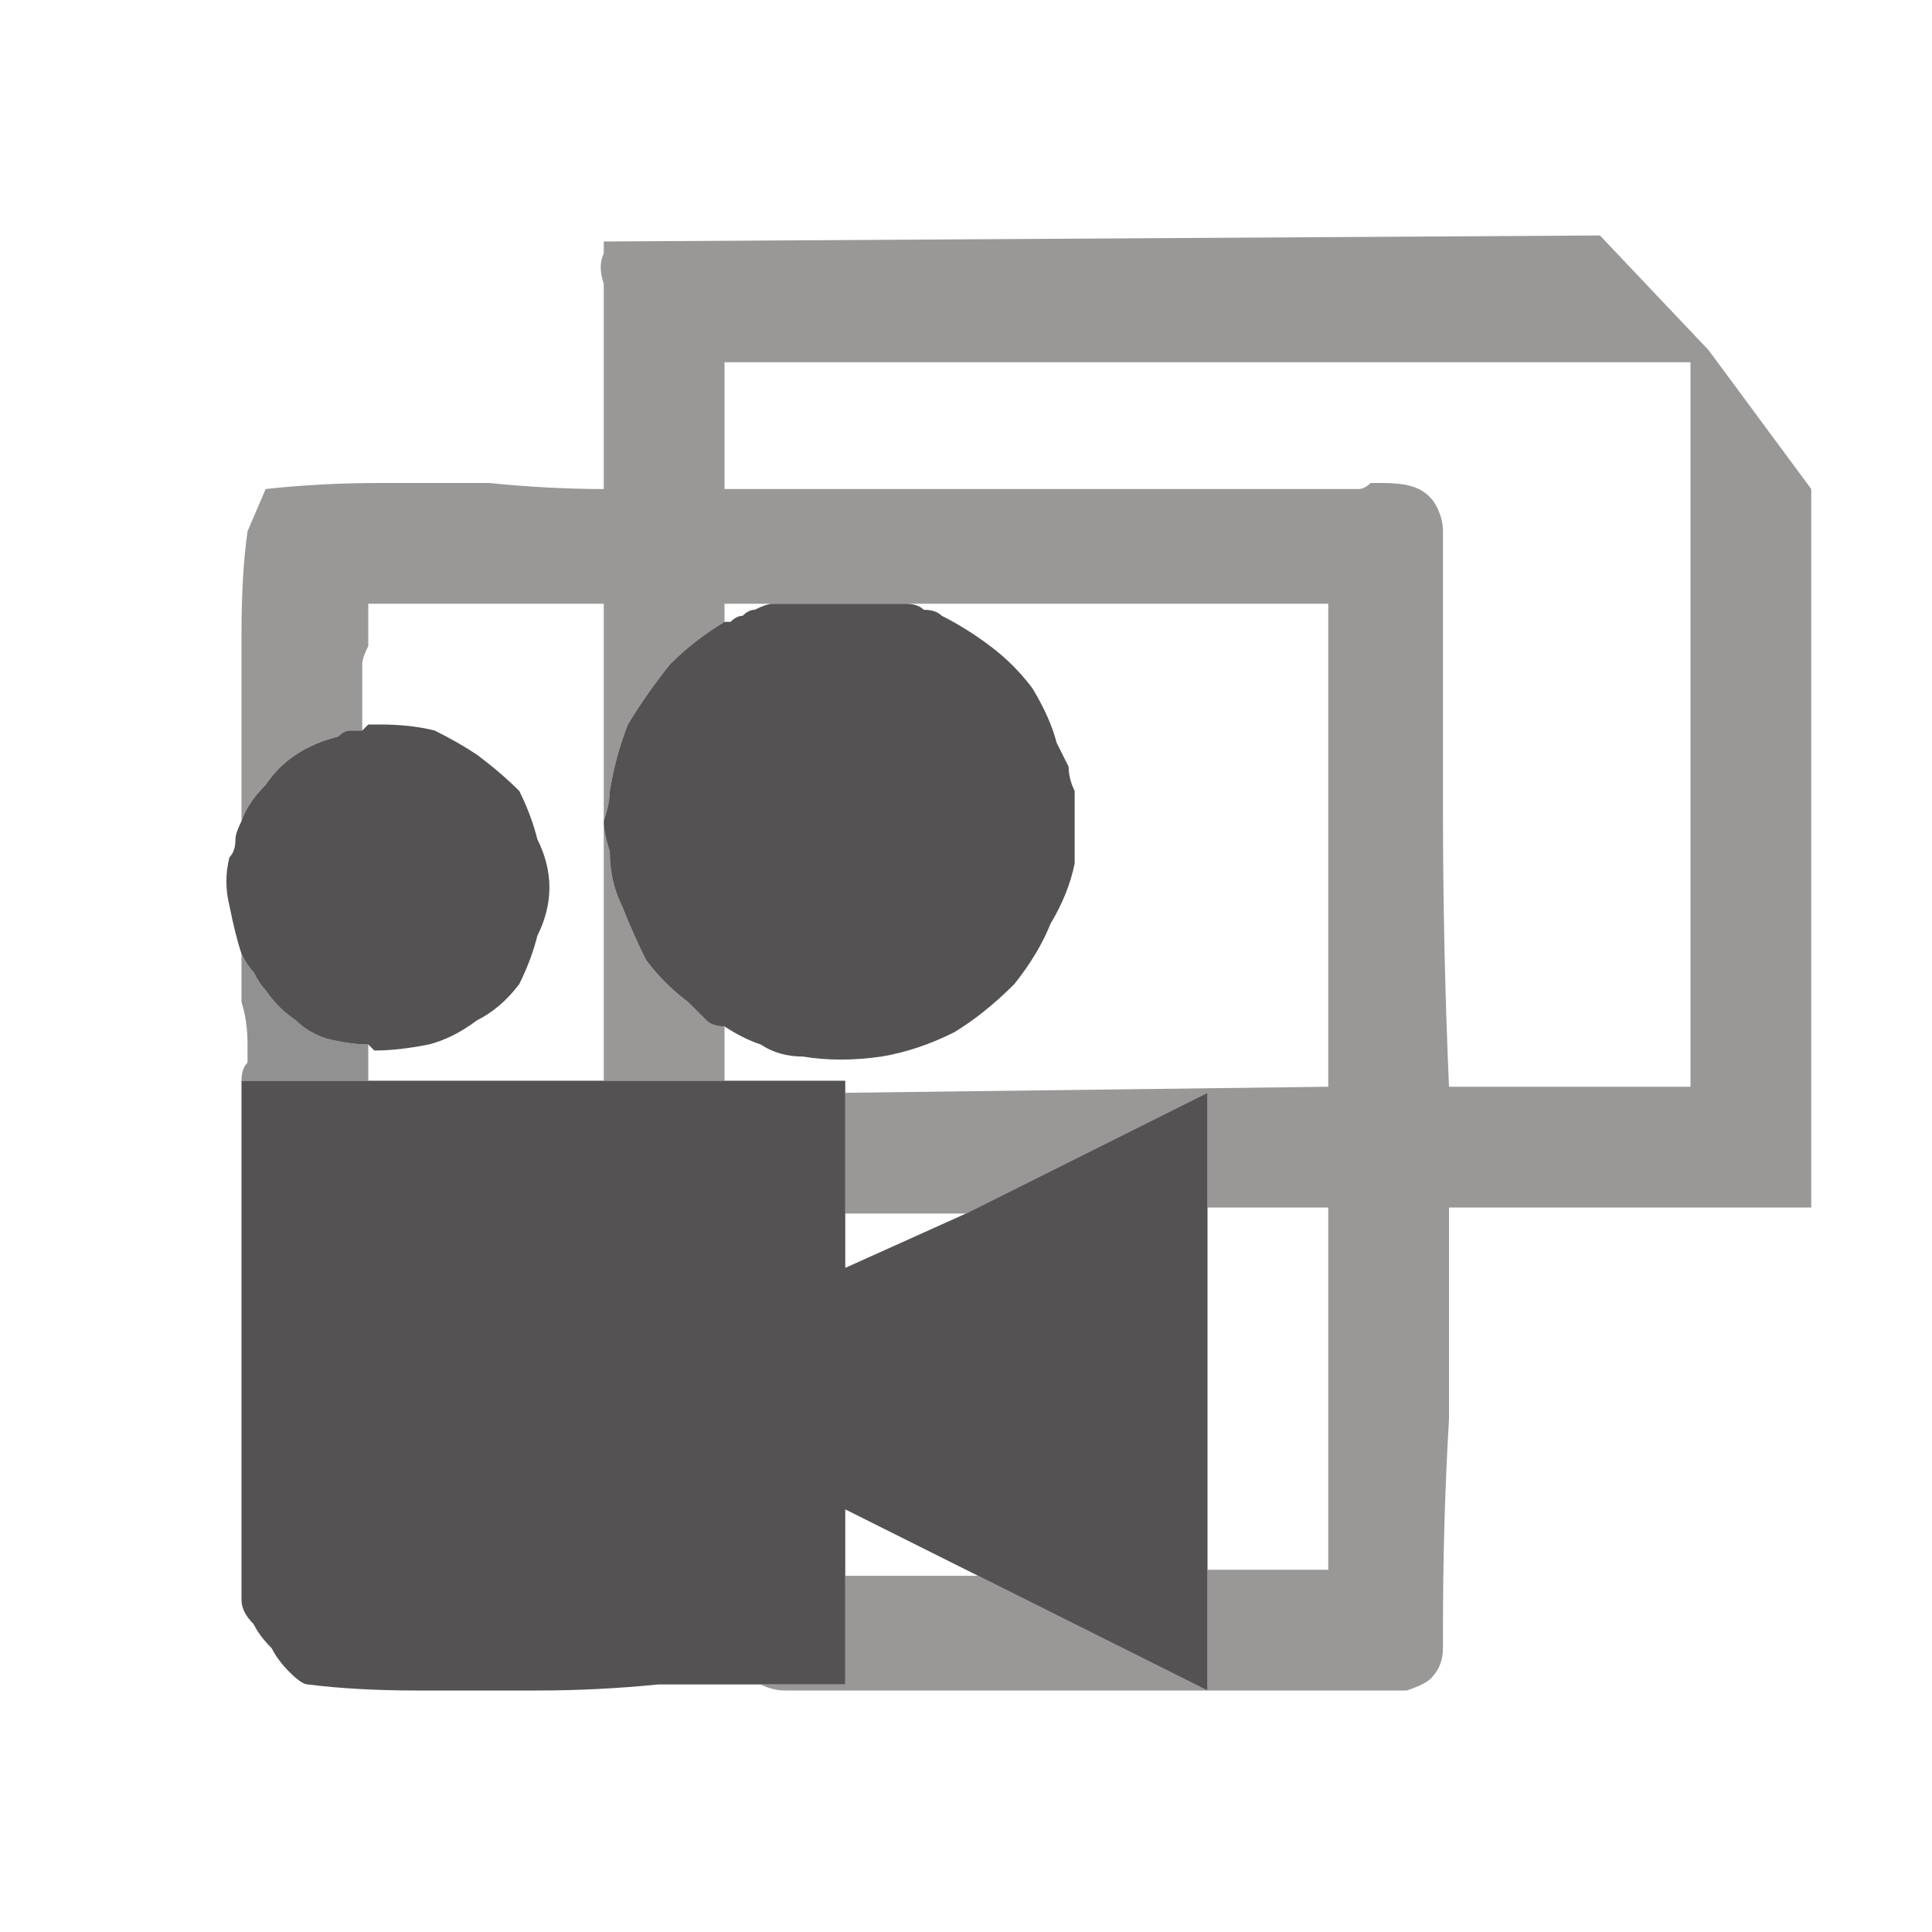 <svg xmlns="http://www.w3.org/2000/svg" height="16" width="16">
  <defs />
  <g>
    <path d="M11.95 13.5 L11.95 13.55 Q11.95 13.55 11.95 13.55 L11.95 13.6 11.95 13.65 Q11.95 13.8 11.85 13.9 11.8 13.95 11.65 14 11.5 14 11.4 14 11.25 14 11.15 14 10.1 14 9 14 7.95 14 6.9 14 6.8 14 6.7 14 6.65 14 6.5 14 6.4 14 6.3 13.95 6.5 13.95 6.65 13.95 L6.9 13.95 7 13.95 7 13.8 Q7 13.7 7 13.5 7 13.3 7 13.05 7.3 13.05 7.55 13.05 7.85 13.05 8.1 13.05 L10 14 10 13 Q10.25 13 10.5 13 10.75 13 11 13 L11 10 10 10 10 9.05 8 10.05 7 10.05 Q7 9.8 7 9.65 7 9.45 7 9.3 L7 9.05 11 9 11 5.1 Q11 5.05 11 5.05 11 5 11 5 L7.5 5 6.4 5 6 5 6 5.15 Q5.75 5.3 5.55 5.5 5.35 5.75 5.2 6 5.1 6.25 5.05 6.55 5.05 6.65 5 6.8 5 6.9 5.05 7.05 5.05 7.3 5.15 7.5 5.25 7.75 5.35 7.95 5.5 8.15 5.7 8.3 5.8 8.4 5.85 8.45 5.9 8.5 6 8.5 L6 8.95 Q5.75 8.95 5.5 8.95 5.25 8.95 5 8.95 L5 5 3.05 5 Q3.05 5.1 3.05 5.2 3.05 5.25 3.05 5.35 3 5.45 3 5.5 3 5.6 3 5.75 3 5.9 3 6.05 2.95 6.05 2.9 6.05 2.85 6.05 2.8 6.1 2.6 6.15 2.45 6.25 2.3 6.35 2.2 6.5 2.05 6.65 2 6.8 L2 6.2 Q2 5.75 2 5.25 2 4.75 2.05 4.4 L2.2 4.05 Q2.65 4 3.15 4 3.6 4 4.05 4 4.55 4.05 5 4.05 L5 3 Q5 2.9 5 2.7 5 2.55 5 2.35 4.95 2.2 5 2.1 L5 2 13.25 1.95 14.15 2.9 15 4.05 15 9.25 Q15 9.3 15 9.4 15 9.5 15 9.6 15 9.7 15 9.8 15 9.9 15 10 14.9 10 14.8 10 L14.6 10 Q14.5 10 14.4 10 L12 10 Q12 10.9 12 11.75 11.95 12.6 11.95 13.5 M6 4.05 Q7.3 4.05 8.65 4.05 9.95 4.05 11.25 4.05 11.3 4.05 11.35 4 11.4 4 11.45 4 11.65 4 11.75 4.05 11.85 4.1 11.9 4.2 11.95 4.3 11.95 4.4 11.95 5.55 11.95 6.7 11.95 7.85 12 9 L14 9 Q14 8.25 14 7.25 14 6.25 14 5.3 14 4.3 14 3.7 L14 3.2 14 3 13.75 3 13.05 3 Q12.15 3 10.85 3 9.55 3 8.25 3 6.9 3 6 3 L6 3.05 6 3.1 6 4.05" fill="#999897" stroke="none" />
    <path d="M11.95 13.55 Q11.95 13.55 11.95 13.55 L11.95 13.5 Q11.95 13.5 11.95 13.55 11.95 13.55 11.95 13.55 M3.05 8.95 Q2.8 8.95 2.55 8.95 2.3 8.95 2 8.95 2 8.85 2.05 8.8 2.05 8.7 2.05 8.65 2.05 8.45 2 8.3 2 8.1 2 7.9 2.05 8 2.1 8.05 2.15 8.15 2.2 8.2 2.3 8.35 2.45 8.45 2.55 8.55 2.7 8.6 2.9 8.65 3.05 8.65 3.05 8.75 3.05 8.8 L3.05 8.95" fill="#919191" stroke="none" />
    <path d="M3.05 8.95 Q3.55 8.95 4.05 8.95 4.5 8.95 5 8.95 5.25 8.95 5.5 8.95 5.75 8.95 6 8.95 6.25 8.95 6.5 8.95 6.75 8.95 7 8.95 L7 9 Q7 9 7 9.05 L7 9.3 Q7 9.45 7 9.65 7 9.8 7 10.05 7 10.15 7 10.25 L7 10.5 8 10.05 10 9.05 10 10 10 13 10 14 8.1 13.05 7 12.5 Q7 12.5 7 12.55 7 12.6 7 12.65 L7 12.85 7 13.05 Q7 13.3 7 13.5 7 13.7 7 13.8 L7 13.95 6.9 13.95 6.65 13.95 Q6.5 13.95 6.3 13.95 5.95 13.95 5.45 13.95 4.95 14 4.45 14 3.9 14 3.45 14 2.95 14 2.55 13.95 2.5 13.95 2.4 13.85 2.3 13.75 2.25 13.65 2.15 13.55 2.1 13.45 2 13.35 2 13.25 2 12.7 2 12.15 2 11.65 2 11.15 2 10.6 2 10.05 2 9.55 2 8.95 2.3 8.95 2.55 8.95 2.8 8.95 3.05 8.95 M6.4 5 L7.5 5 Q7.6 5 7.65 5.05 7.75 5.05 7.8 5.1 8 5.2 8.2 5.35 8.4 5.5 8.55 5.7 8.7 5.95 8.75 6.15 8.8 6.25 8.85 6.35 8.85 6.45 8.9 6.55 8.9 6.85 8.9 7.15 8.85 7.4 8.7 7.65 8.6 7.9 8.4 8.15 8.15 8.4 7.9 8.55 7.6 8.7 7.3 8.75 6.95 8.8 6.65 8.75 6.45 8.75 6.3 8.65 6.15 8.6 6 8.5 5.9 8.5 5.85 8.45 5.8 8.4 5.7 8.3 5.5 8.15 5.35 7.95 5.25 7.75 5.15 7.5 5.05 7.3 5.05 7.05 5 6.9 5 6.8 5.05 6.65 5.05 6.55 5.1 6.25 5.2 6 5.35 5.75 5.55 5.5 5.75 5.3 6 5.15 6.05 5.15 6.05 5.15 6.1 5.1 6.15 5.1 6.2 5.05 6.25 5.05 6.35 5 6.4 5 M2 6.8 Q2.05 6.65 2.2 6.5 2.3 6.35 2.45 6.25 2.6 6.15 2.8 6.1 2.85 6.05 2.9 6.05 2.95 6.05 3 6.05 3.05 6 3.05 6 3.1 6 3.15 6 3.15 6 3.15 6 3.4 6 3.6 6.05 3.8 6.15 3.95 6.25 4.15 6.4 4.3 6.55 4.4 6.75 4.45 6.95 4.55 7.15 4.55 7.35 4.55 7.55 4.45 7.75 4.4 7.95 4.3 8.15 4.15 8.35 3.95 8.45 3.75 8.6 3.55 8.65 3.3 8.7 3.1 8.7 3.05 8.65 3.05 8.65 2.9 8.65 2.7 8.6 2.55 8.55 2.45 8.45 2.3 8.35 2.2 8.2 2.15 8.15 2.1 8.05 2.05 8 2 7.9 1.95 7.75 1.9 7.5 1.85 7.3 1.9 7.1 1.95 7.05 1.95 6.95 1.95 6.9 2 6.8" fill="#545252" stroke="none" />
  </g>
</svg>